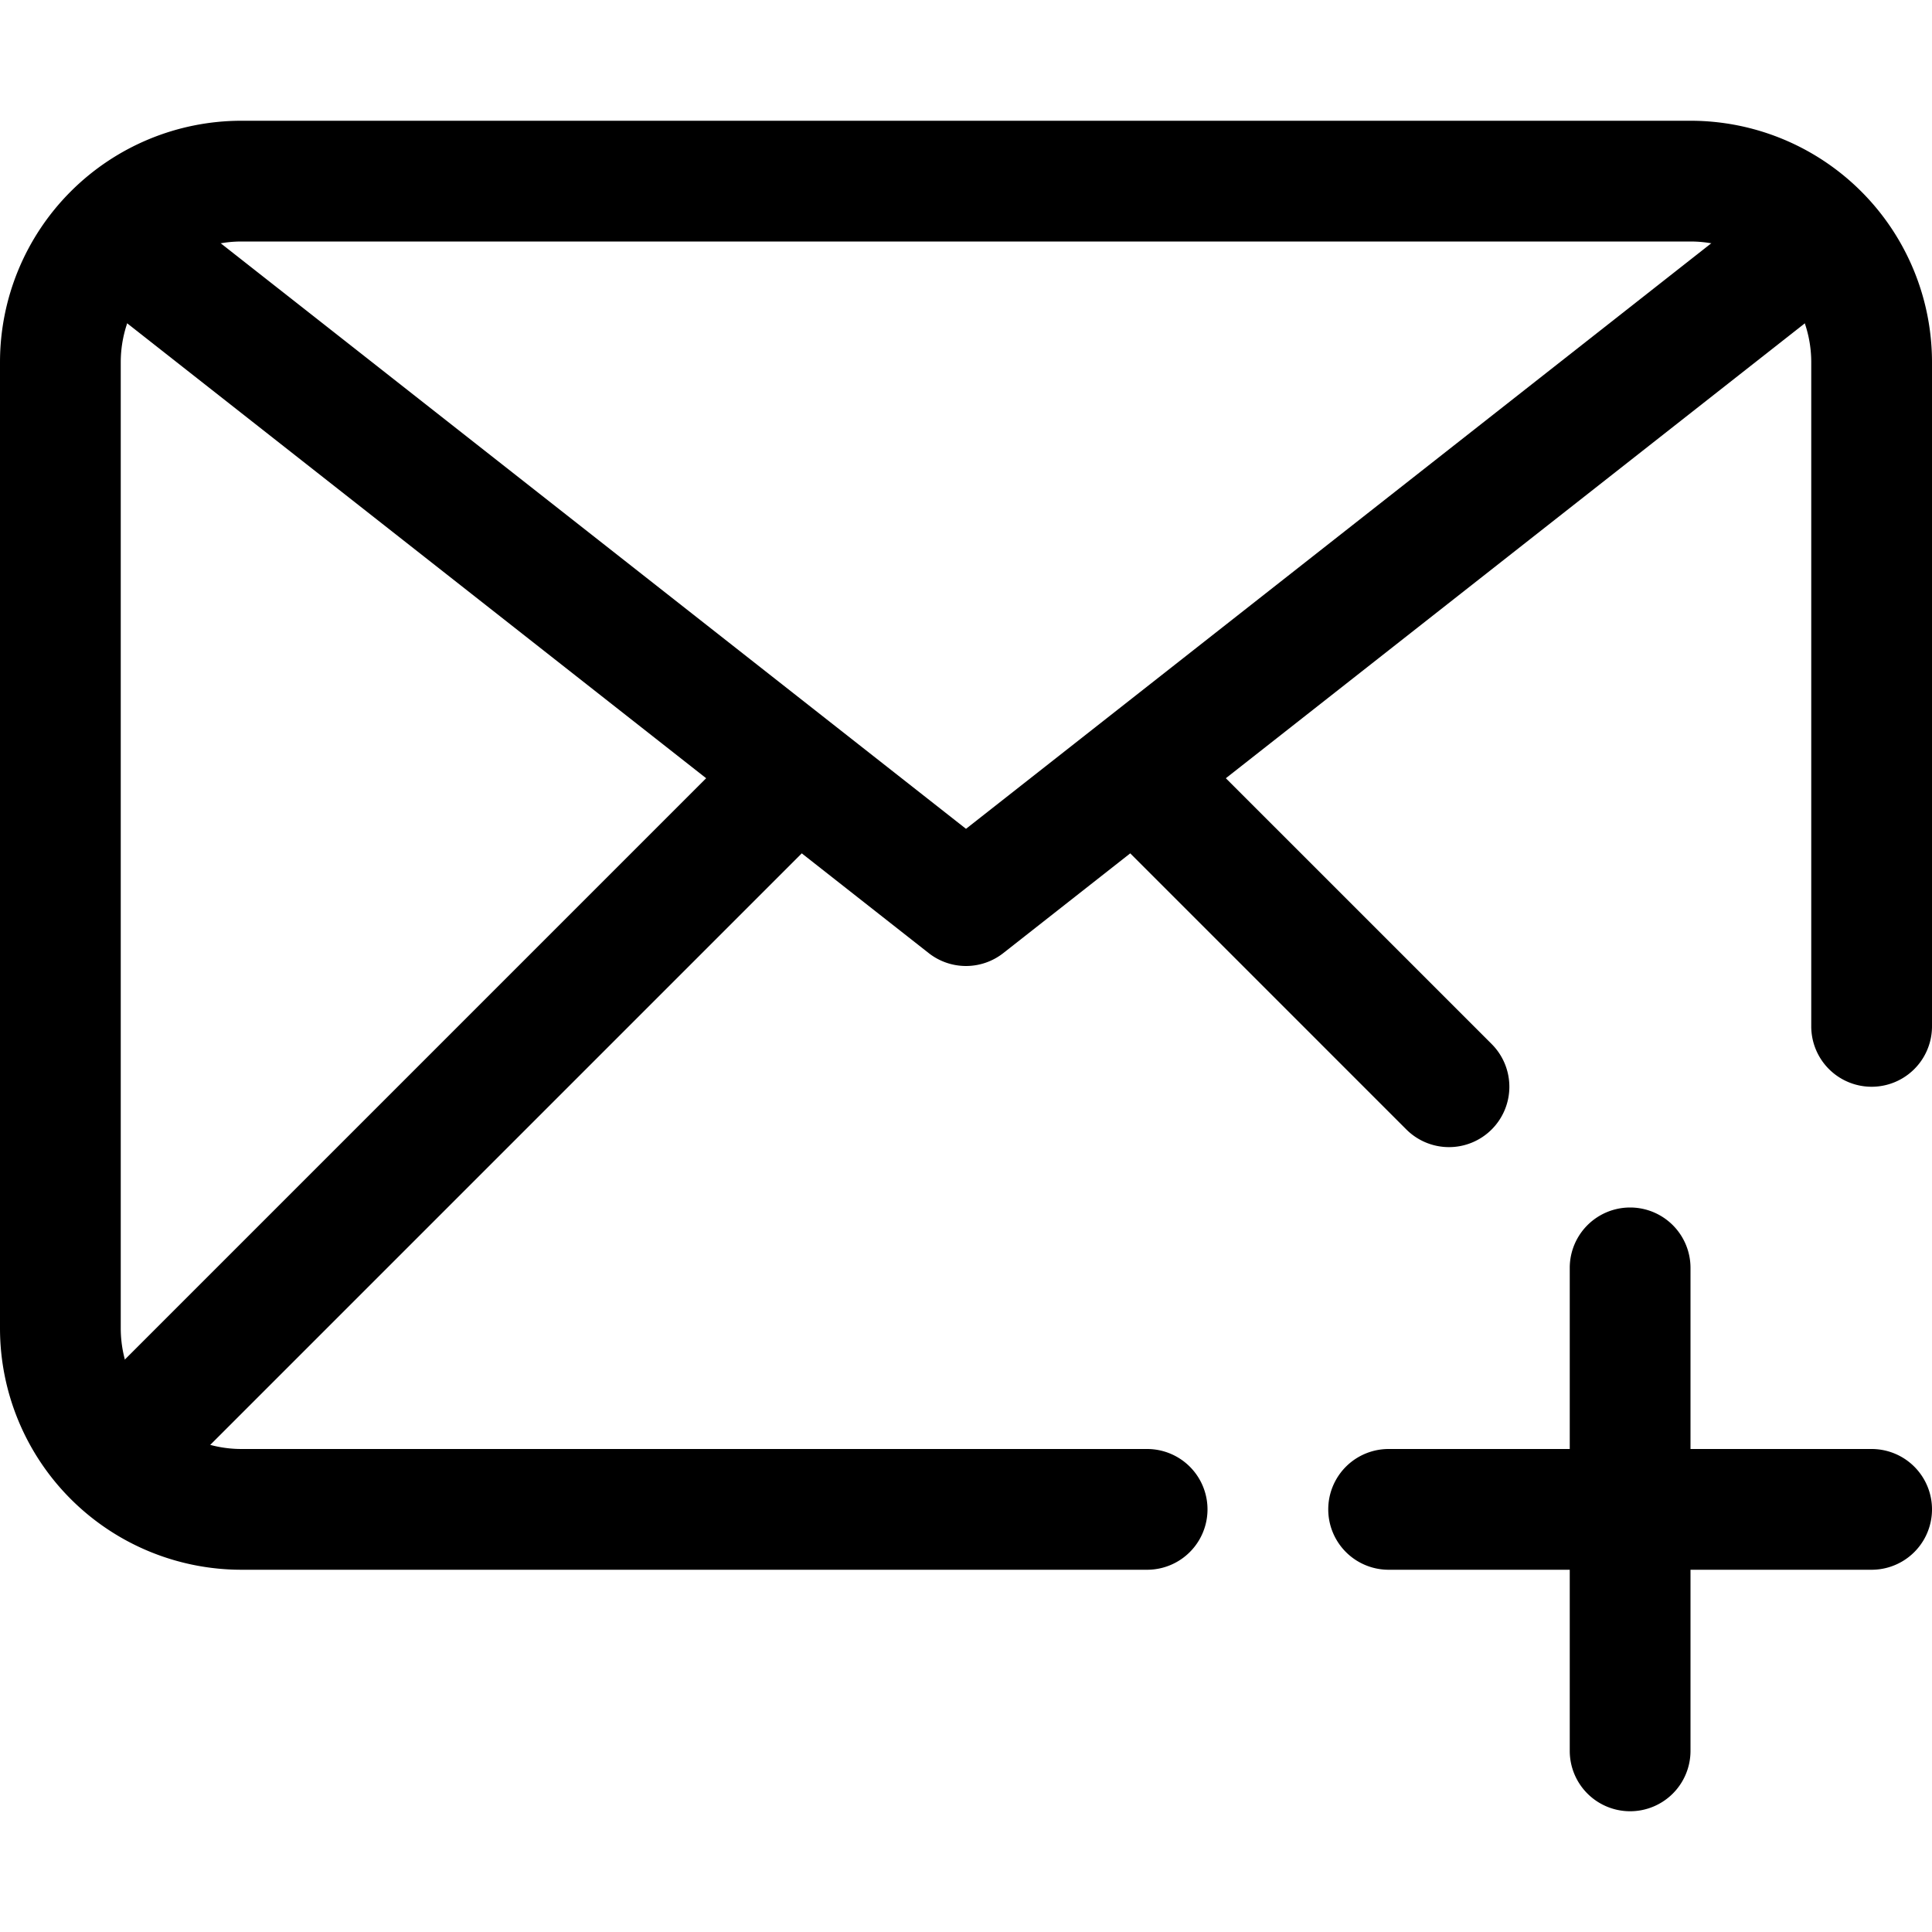 <?xml version="1.0" encoding="UTF-8"?> <svg xmlns="http://www.w3.org/2000/svg" viewBox="0 0 32 32"><title>2-Mail</title><g id="_2-Mail" data-name="2-Mail"><path d="M19,26H4a4,4,0,0,1-4-4V6A4,4,0,0,1,4,2H28a4,4,0,0,1,4,4V17a1,1,0,0,1-2,0V6a2,2,0,0,0-2-2H4A2,2,0,0,0,2,6V22a2,2,0,0,0,2,2H19a1,1,0,0,1,0,2Z"></path><path d="M16,16a1,1,0,0,1-.618-.214l-14-11A1,1,0,0,1,2.618,3.214L16,13.728,29.382,3.214a1,1,0,0,1,1.236,1.572l-14,11A1,1,0,0,1,16,16Z"></path><path d="M2,25a1,1,0,0,1-.707-1.707l11-11a1,1,0,0,1,1.414,1.414l-11,11A1,1,0,0,1,2,25Z"></path><path d="M24,19a1,1,0,0,1-.707-.293l-5-5a1,1,0,0,1,1.414-1.414l5,5A1,1,0,0,1,24,19Z"></path><path d="M27,30a1,1,0,0,1-1-1V21a1,1,0,0,1,2,0v8A1,1,0,0,1,27,30Z"></path><path d="M31,26H23a1,1,0,0,1,0-2h8a1,1,0,0,1,0,2Z"></path></g></svg> 
